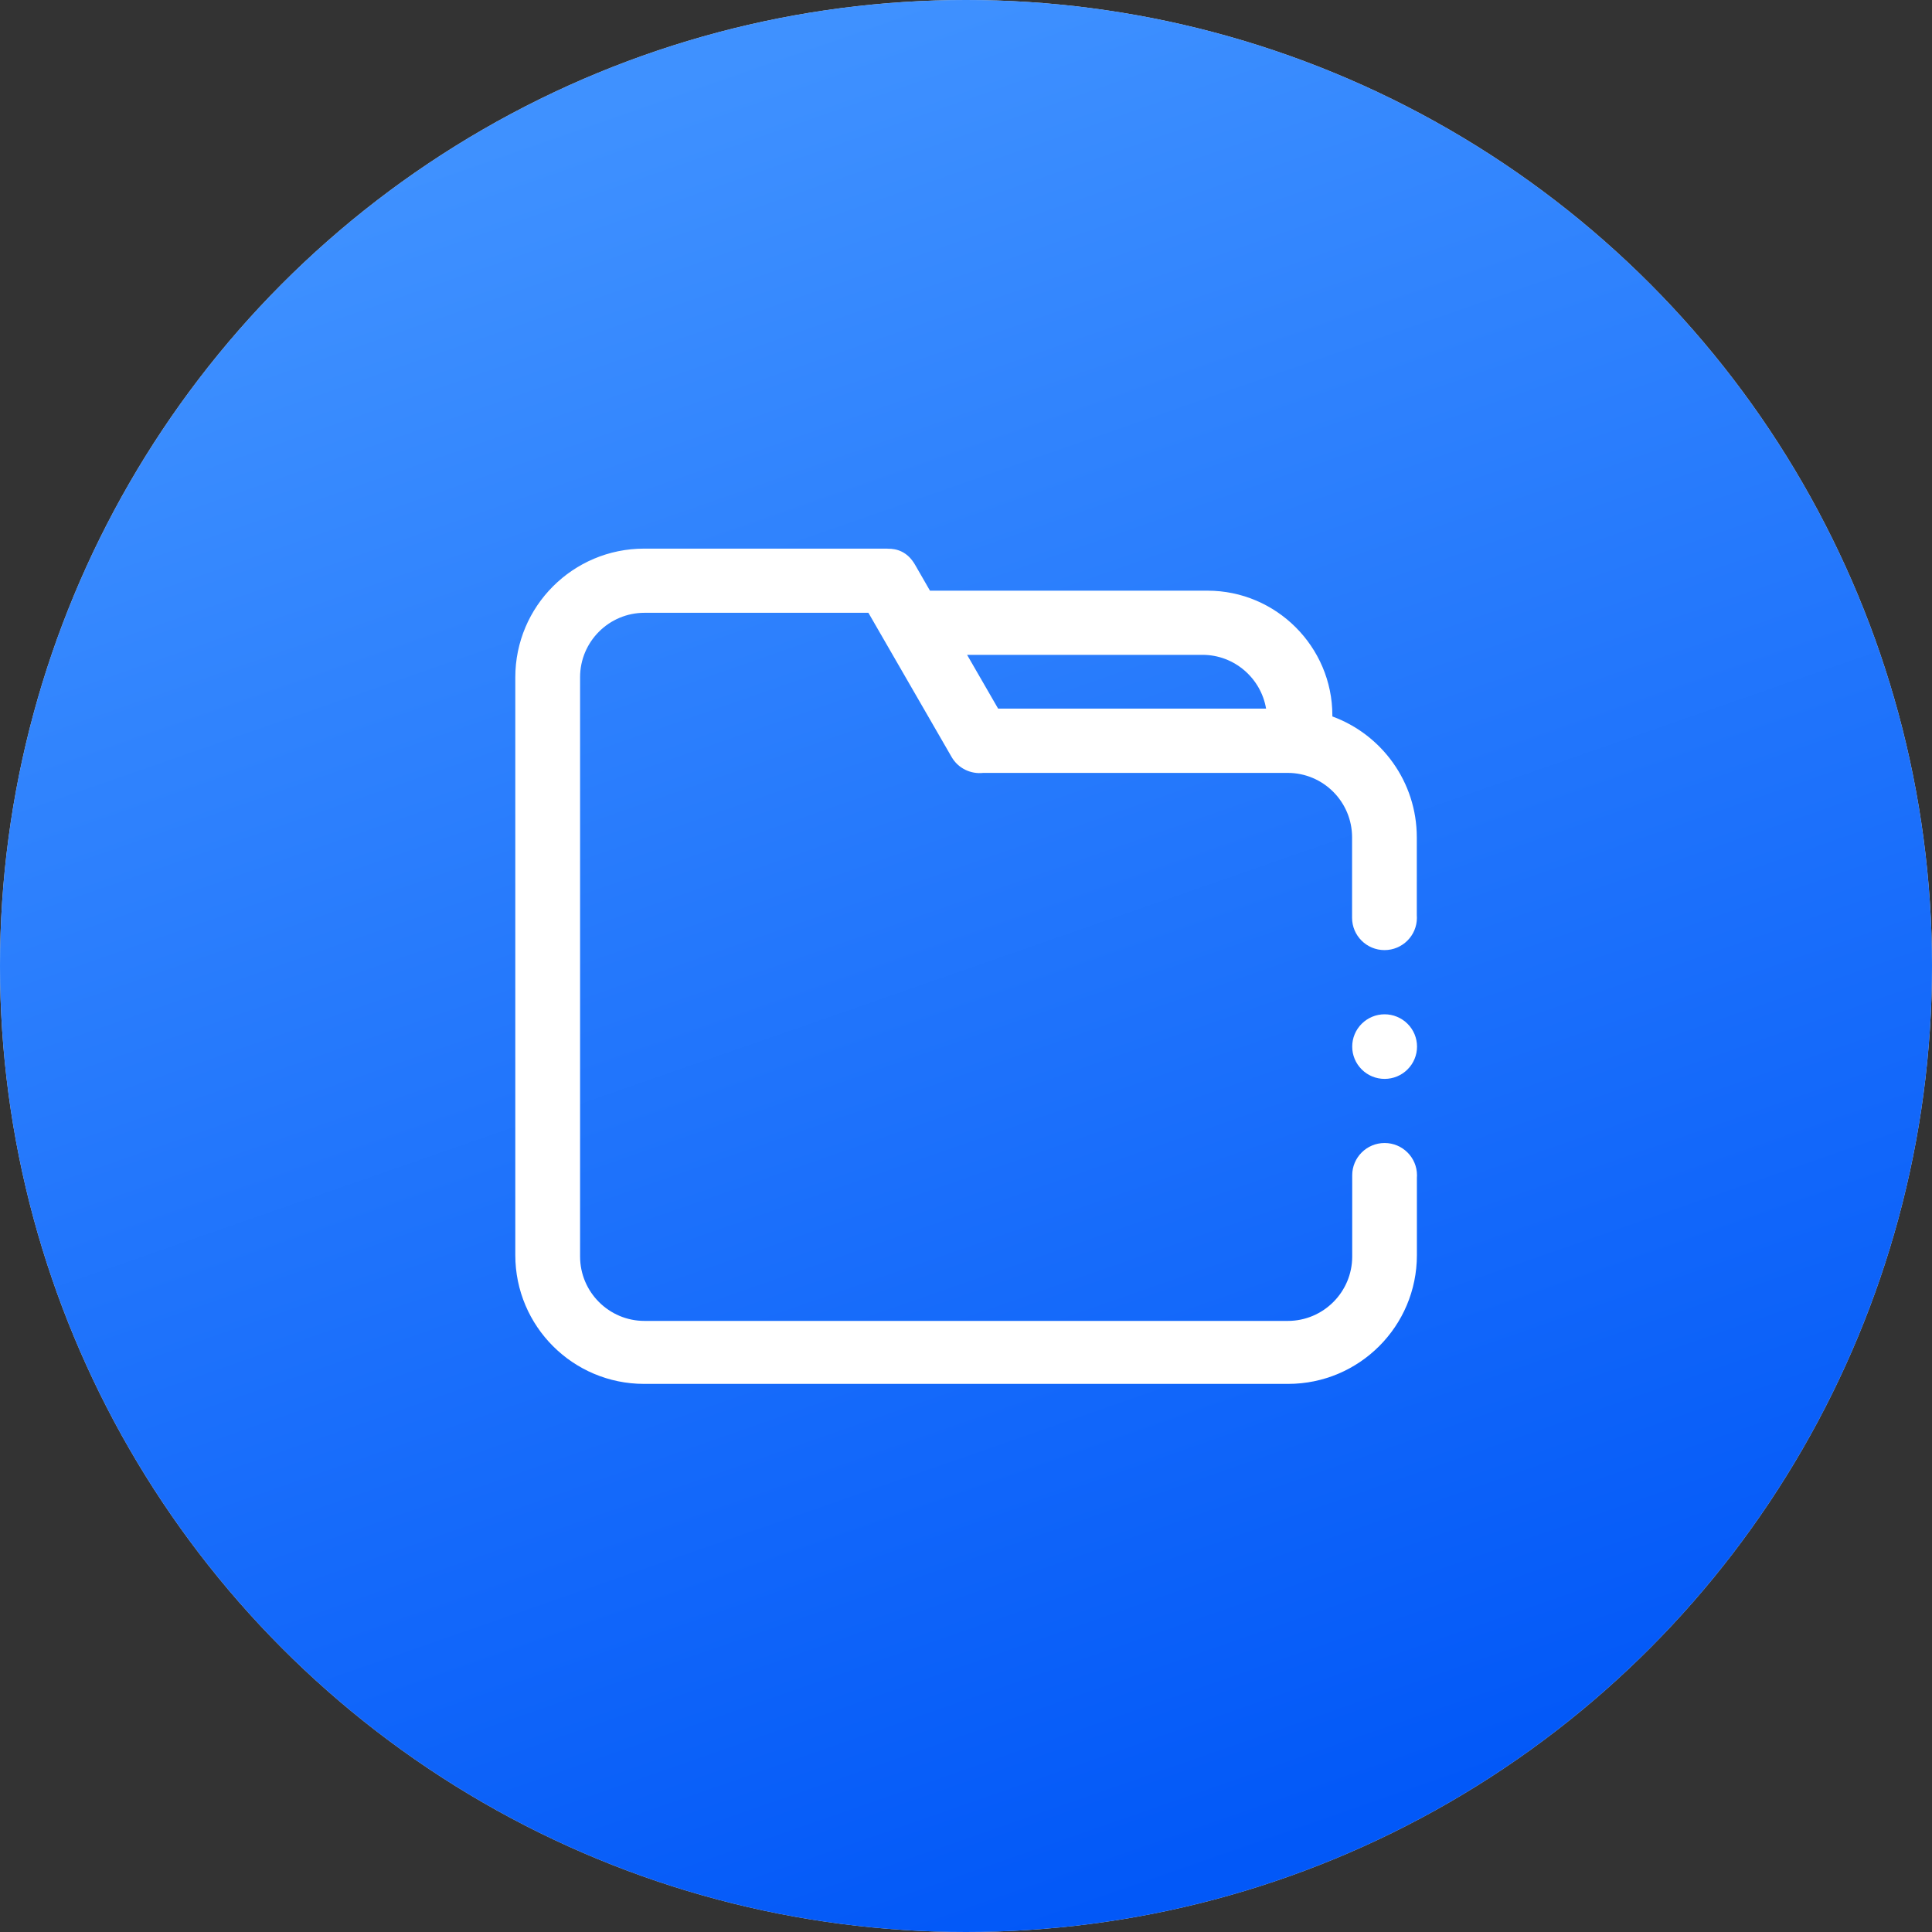 <svg width="60" height="60" viewBox="0 0 60 60" fill="none" xmlns="http://www.w3.org/2000/svg">
<rect x="0" y="0" width="60" height="60" fill="#333333" stroke="none"/>
<g id="Documents">
<g id="Ellipse 1605">
<circle cx="30" cy="30" r="30" fill="#D9D9D9"/>
<circle cx="30" cy="30" r="30" fill="url(#paint0_linear_725_3637)"/>
</g>
<g id="&#230;&#150;&#135;&#228;&#187;&#182;&#229;&#164;&#185; (6) 1">
<path id="Vector" d="M41.994 32.503C41.994 32.769 42.1 33.024 42.289 33.212C42.478 33.401 42.733 33.506 43 33.506C43.267 33.506 43.523 33.401 43.712 33.212C43.901 33.024 44.007 32.769 44.007 32.503C44.007 32.237 43.901 31.982 43.712 31.794C43.523 31.606 43.267 31.5 43 31.5C42.733 31.5 42.478 31.606 42.289 31.794C42.1 31.982 41.994 32.237 41.994 32.503Z" fill="white"/>
<path id="Vector_2" d="M43 35.497C42.444 35.497 41.994 35.947 41.994 36.5V39.022C41.994 40.125 41.097 41.022 39.994 41.022H20.015C18.912 41.022 18.015 40.125 18.015 39.022V21.031C18.015 19.928 18.912 19.031 20.015 19.031H26.969L29.553 23.509C29.759 23.866 30.153 24.047 30.537 24.003H39.99C41.094 24.003 41.99 24.9 41.99 26.003V28.503C41.99 29.056 42.44 29.506 42.997 29.506C43.553 29.506 44.003 29.056 44.003 28.503C44.003 28.478 44.003 28.453 44 28.428V26.006C44 24.281 42.909 22.812 41.378 22.25V22.219C41.378 20.087 39.634 18.344 37.503 18.344H28.881L28.419 17.541C28.187 17.137 27.856 17.034 27.565 17.041L27.562 17.038H20.003C17.794 17.038 16.003 18.828 16.003 21.038V38.978C16.003 41.188 17.794 42.978 20.003 42.978H40.003C42.212 42.978 44.003 41.188 44.003 38.978V36.575C44.006 36.55 44.006 36.525 44.006 36.5C44.006 35.947 43.556 35.497 43 35.497ZM37.347 20.337C38.334 20.337 39.159 21.062 39.319 22.006H30.997L30.034 20.337H37.347Z" fill="white"/>
</g>
</g>
<defs>
<linearGradient id="paint0_linear_725_3637" x1="13.404" y1="5.106" x2="32.553" y2="60" gradientUnits="userSpaceOnUse">
<stop stop-color="#3F91FF"/>
<stop offset="1" stop-color="#0258F8"/>
</linearGradient>
</defs>
</svg>

